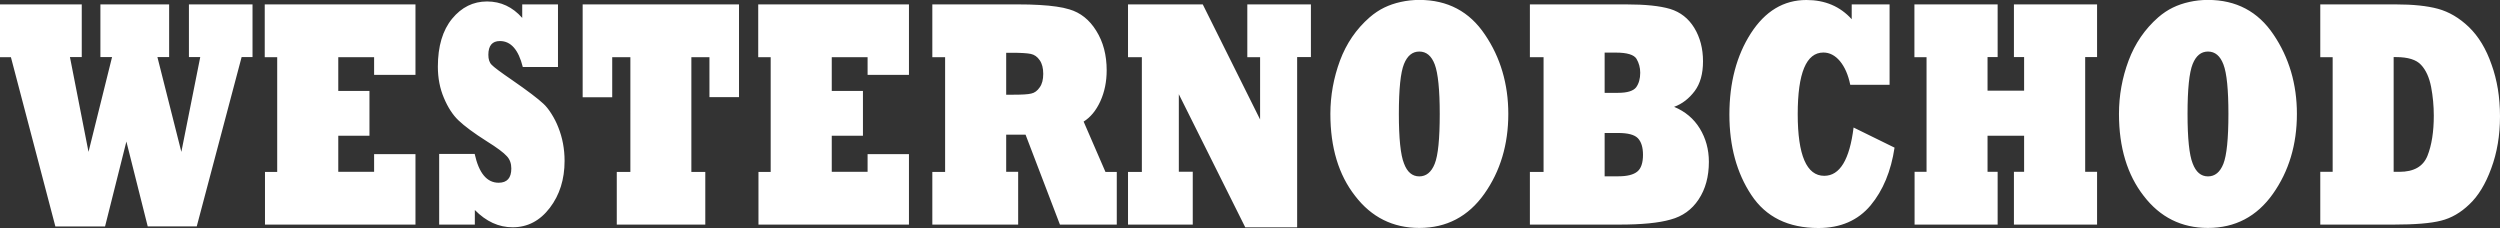 <?xml version="1.0" encoding="utf-8"?>
<!-- Generator: Adobe Illustrator 26.0.1, SVG Export Plug-In . SVG Version: 6.00 Build 0)  -->
<svg version="1.1" id="Vrstva_1" xmlns="http://www.w3.org/2000/svg" xmlns:xlink="http://www.w3.org/1999/xlink" x="0px" y="0px"
	 viewBox="0 0 307 28" style="enable-background:new 0 0 307 28;" xml:space="preserve">
<rect x="0" y="0" width="307" height="28" fill="#333333" stroke="none"/>
<style type="text/css">
	.st0{fill:#FFFFFF;}
</style>
<path class="st0" d="M293.94,27.58h-9.01V21.1h1.52V7.02h-1.52V0.54h9.27c2.12,0,3.84,0.18,5.18,0.54c1.35,0.37,2.62,1.11,3.8,2.24
	c1.18,1.14,2.12,2.68,2.79,4.63c0.34,0.93,0.59,1.93,0.77,2.99c0.17,1.06,0.26,2.18,0.26,3.34c0,2.35-0.36,4.48-1.08,6.41
	c-0.7,1.92-1.6,3.39-2.69,4.41c-1.06,1.02-2.22,1.69-3.48,2C298.51,27.42,296.57,27.58,293.94,27.58 M293.94,7.01V21.1h0.71
	c1.77,0,2.91-0.65,3.44-1.96c0.52-1.31,0.78-2.95,0.78-4.94c0-1.19-0.11-2.37-0.33-3.53c-0.23-1.17-0.64-2.07-1.23-2.7
	c-0.58-0.64-1.61-0.96-3.09-0.96H293.94z M260.21,13.99c0-2.25,0.39-4.44,1.18-6.55c0.78-2.09,2-3.87,3.64-5.31
	c0.58-0.5,1.18-0.9,1.8-1.2c0.62-0.3,1.29-0.53,2.02-0.69c0.72-0.16,1.48-0.25,2.28-0.25c3.47,0,6.16,1.42,8.06,4.26
	c0.95,1.4,1.66,2.91,2.15,4.55c0.48,1.63,0.72,3.36,0.72,5.18c0,3.77-0.98,7.05-2.95,9.83c-1.97,2.78-4.63,4.18-7.98,4.18
	c-3.24,0-5.87-1.31-7.88-3.93C261.23,21.47,260.21,18.11,260.21,13.99z M268.63,13.99c0,3,0.21,5.04,0.63,6.08
	c0.4,1.06,1.02,1.59,1.88,1.59c0.85,0,1.48-0.51,1.89-1.54c0.41-1.04,0.62-3.08,0.62-6.14c0-2.96-0.2-4.99-0.61-6.06
	c-0.4-1.06-1.03-1.59-1.9-1.59c-0.84,0-1.47,0.51-1.88,1.53C268.84,8.9,268.63,10.93,268.63,13.99z M245.31,27.58h-10.2V21.1h1.47
	V7.02h-1.49V0.54h10.22v6.47h-1.24v4.12h4.49V7.01h-1.25V0.54h10.21v6.47h-1.46V21.1h1.46v6.48h-10.21V21.1h1.25v-4.43h-4.49v4.43
	h1.24V27.58z M227.62,15.66l5.03,2.47c-0.43,2.88-1.41,5.25-2.94,7.09c-1.55,1.85-3.69,2.78-6.4,2.78c-3.72,0-6.46-1.35-8.25-4.06
	c-1.79-2.7-2.69-5.99-2.69-9.87c0-3.92,0.88-7.24,2.63-9.97c1.76-2.73,4.03-4.1,6.83-4.1c2.28,0,4.13,0.78,5.56,2.36V0.54h4.65v9.87
	h-4.83c-0.25-1.23-0.68-2.2-1.27-2.91c-0.59-0.7-1.27-1.05-2.03-1.05c-2.1,0-3.15,2.52-3.15,7.56c0,5.05,1.09,7.58,3.26,7.58
	C225.93,21.59,227.13,19.61,227.62,15.66z M198.83,27.58h-10.96v-6.47h1.68V7.02h-1.68V0.54h11.84c2.32,0,4.11,0.18,5.39,0.56
	c1.26,0.39,2.24,1.16,2.95,2.31c0.72,1.18,1.08,2.55,1.08,4.12c0,1.53-0.34,2.74-1.02,3.65c-0.7,0.93-1.54,1.58-2.53,1.94
	c1.37,0.57,2.41,1.45,3.15,2.65c0.74,1.21,1.12,2.58,1.12,4.1c0,1.81-0.42,3.36-1.26,4.62c-0.83,1.26-1.98,2.08-3.44,2.47
	C203.7,27.38,201.6,27.58,198.83,27.58z M197.05,6.47v4.93h1.65c1.13,0,1.87-0.23,2.22-0.68c0.33-0.46,0.5-1.05,0.5-1.79
	c0-0.63-0.16-1.2-0.46-1.71c-0.31-0.5-1.15-0.76-2.52-0.76H197.05z M197.05,16.33v5.32h1.68c1.08,0,1.85-0.19,2.33-0.58
	c0.47-0.38,0.7-1.08,0.7-2.06c0-0.92-0.21-1.6-0.63-2.04c-0.42-0.43-1.22-0.64-2.43-0.64H197.05z M163.37,13.99
	c0-2.25,0.4-4.44,1.18-6.55c0.78-2.09,1.99-3.87,3.64-5.31c0.58-0.5,1.18-0.9,1.8-1.2c0.62-0.3,1.29-0.53,2.02-0.69
	c0.73-0.16,1.49-0.25,2.28-0.25c3.47,0,6.16,1.42,8.06,4.26c0.95,1.4,1.67,2.91,2.15,4.55c0.48,1.63,0.72,3.36,0.72,5.18
	c0,3.77-0.98,7.05-2.95,9.83c-1.97,2.78-4.63,4.18-7.98,4.18c-3.24,0-5.87-1.31-7.88-3.93C164.38,21.47,163.37,18.11,163.37,13.99z
	 M171.78,13.99c0,3,0.21,5.04,0.63,6.08c0.39,1.06,1.02,1.59,1.88,1.59c0.84,0,1.48-0.51,1.89-1.54c0.42-1.04,0.62-3.08,0.62-6.14
	c0-2.96-0.21-4.99-0.61-6.06c-0.4-1.06-1.03-1.59-1.9-1.59c-0.84,0-1.47,0.51-1.88,1.53C171.99,8.9,171.78,10.93,171.78,13.99z
	 M146.47,27.58h-7.95v-6.47h1.7V7.02h-1.7V0.54h9.18l7.04,14.13V7.02h-1.57V0.54h7.81v6.47h-1.69v20.91h-6.37l-8.16-16.35v9.52h1.71
	V27.58z M125.02,27.58h-10.53v-6.47h1.57V7.02h-1.57V0.54h10.53c0.94,0,1.82,0.02,2.63,0.07c0.81,0.05,1.5,0.11,2.08,0.2
	c0.58,0.08,1.1,0.19,1.59,0.34c1.36,0.4,2.46,1.27,3.3,2.63c0.86,1.37,1.28,2.99,1.28,4.85c0,1.4-0.26,2.67-0.78,3.81
	c-0.52,1.13-1.2,1.96-2.05,2.49l2.68,6.18h1.39v6.47h-6.98l-4.22-11.04h-2.38v4.56h1.47V27.58z M123.56,6.47v5.16h0.84
	c1.1,0,1.84-0.04,2.23-0.14c0.41-0.08,0.77-0.35,1.05-0.77c0.29-0.4,0.43-0.95,0.43-1.65c0-0.7-0.14-1.25-0.43-1.67
	c-0.29-0.43-0.66-0.69-1.1-0.78c-0.43-0.09-1.21-0.14-2.34-0.14H123.56z M111.62,27.58H93.14v-6.47h1.5V7.02h-1.53V0.54h18.51v8.65
	h-5.08V7.02h-4.4v4.15h3.83v5.5h-3.83v4.43h4.4v-2.17h5.08V27.58z M86.61,27.58H75.74v-6.47h1.67V7.02h-2.23v4.92h-3.63V0.54h19.2
	v11.39h-3.63V7.02H84.9v14.09h1.71V27.58z M58.29,27.58h-4.36V18.9h4.36c0.52,2.36,1.5,3.54,2.94,3.54c1.04,0,1.56-0.58,1.56-1.75
	c0-0.61-0.18-1.12-0.55-1.51c-0.39-0.44-1.21-1.05-2.46-1.83c-1.58-1-2.74-1.86-3.49-2.58c-0.69-0.66-1.29-1.58-1.78-2.75
	c-0.49-1.15-0.74-2.43-0.74-3.83c0-2.51,0.59-4.48,1.75-5.89c1.16-1.41,2.59-2.12,4.29-2.12c1.7,0,3.14,0.68,4.32,2.02V0.54h4.39
	v7.69H64.2c-0.53-2.13-1.47-3.19-2.81-3.19c-0.94,0-1.42,0.56-1.42,1.69c0,0.55,0.13,0.96,0.41,1.23c0.26,0.28,1.1,0.91,2.52,1.88
	c1.91,1.32,3.18,2.29,3.82,2.89c0.33,0.3,0.66,0.71,1,1.25c0.34,0.54,0.62,1.09,0.84,1.66c0.51,1.27,0.77,2.64,0.77,4.12
	c0,2.27-0.61,4.19-1.81,5.76c-1.21,1.59-2.73,2.39-4.57,2.39c-1.71,0-3.25-0.71-4.64-2.12V27.58z M51.02,27.58H32.54v-6.47h1.5V7.02
	h-1.53V0.54h18.51v8.65h-5.08V7.02h-4.4v4.15h3.83v5.5h-3.83v4.43h4.4v-2.17h5.08V27.58z M12.9,27.81H6.8L1.34,7.02H0V0.54h10.04
	v6.47H8.59l2.28,11.64l2.89-11.64h-1.43V0.54h8.44v6.47h-1.44l2.94,11.64l2.32-11.64H23.2V0.54h7.81v6.47h-1.34l-5.51,20.79h-6.02
	l-2.62-10.42L12.9,27.81z"/>
</svg>
